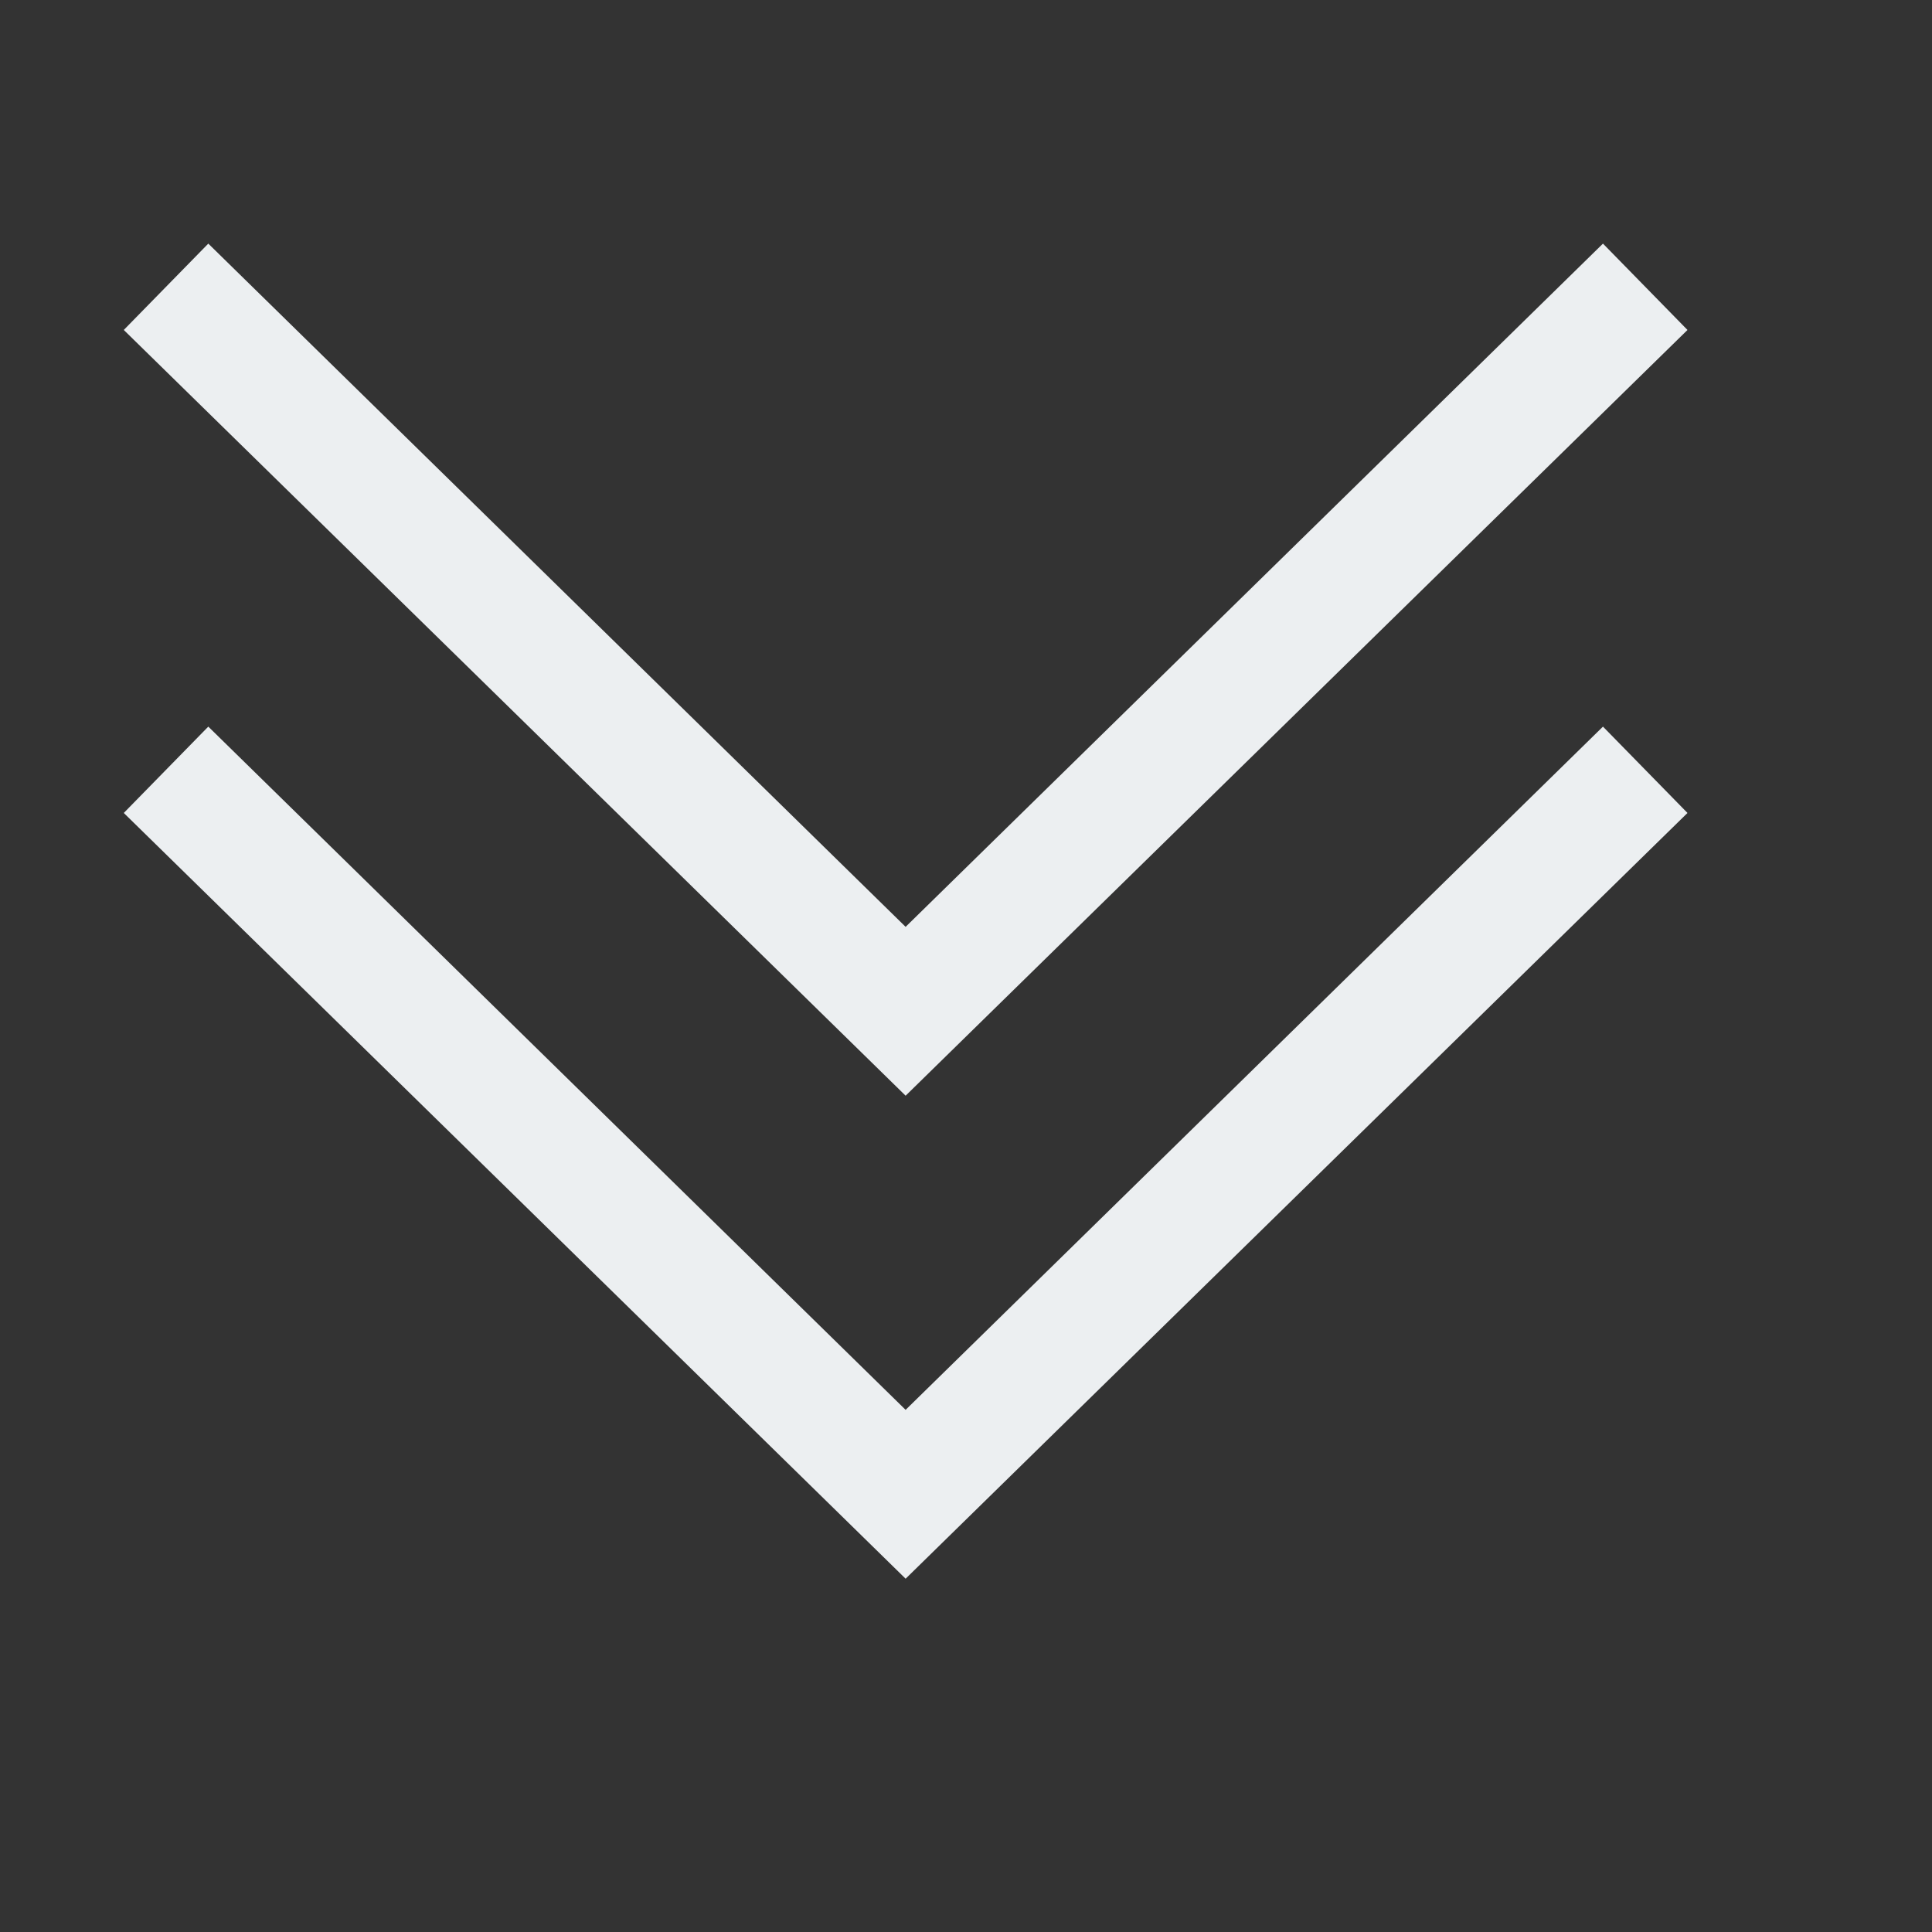 <?xml version="1.0" encoding="UTF-8"?><svg xmlns="http://www.w3.org/2000/svg" height="75pt" version="1.1" viewBox="0 0 75 75" width="75pt">
 <rect x="0" y="0" width="75" height="75" fill="#333333" stroke="none"/>
 <g id="change1_1">
  <path d="m8.086 9.457l-3.281 3.352 30.351 29.726 30.352-29.726-3.281-3.352-27.071 26.523zm0 18.75l-3.281 3.352 30.351 29.726 30.352-29.726-3.281-3.352-27.071 26.523z" fill="#ECEFF1"/>
 </g>
</svg>
